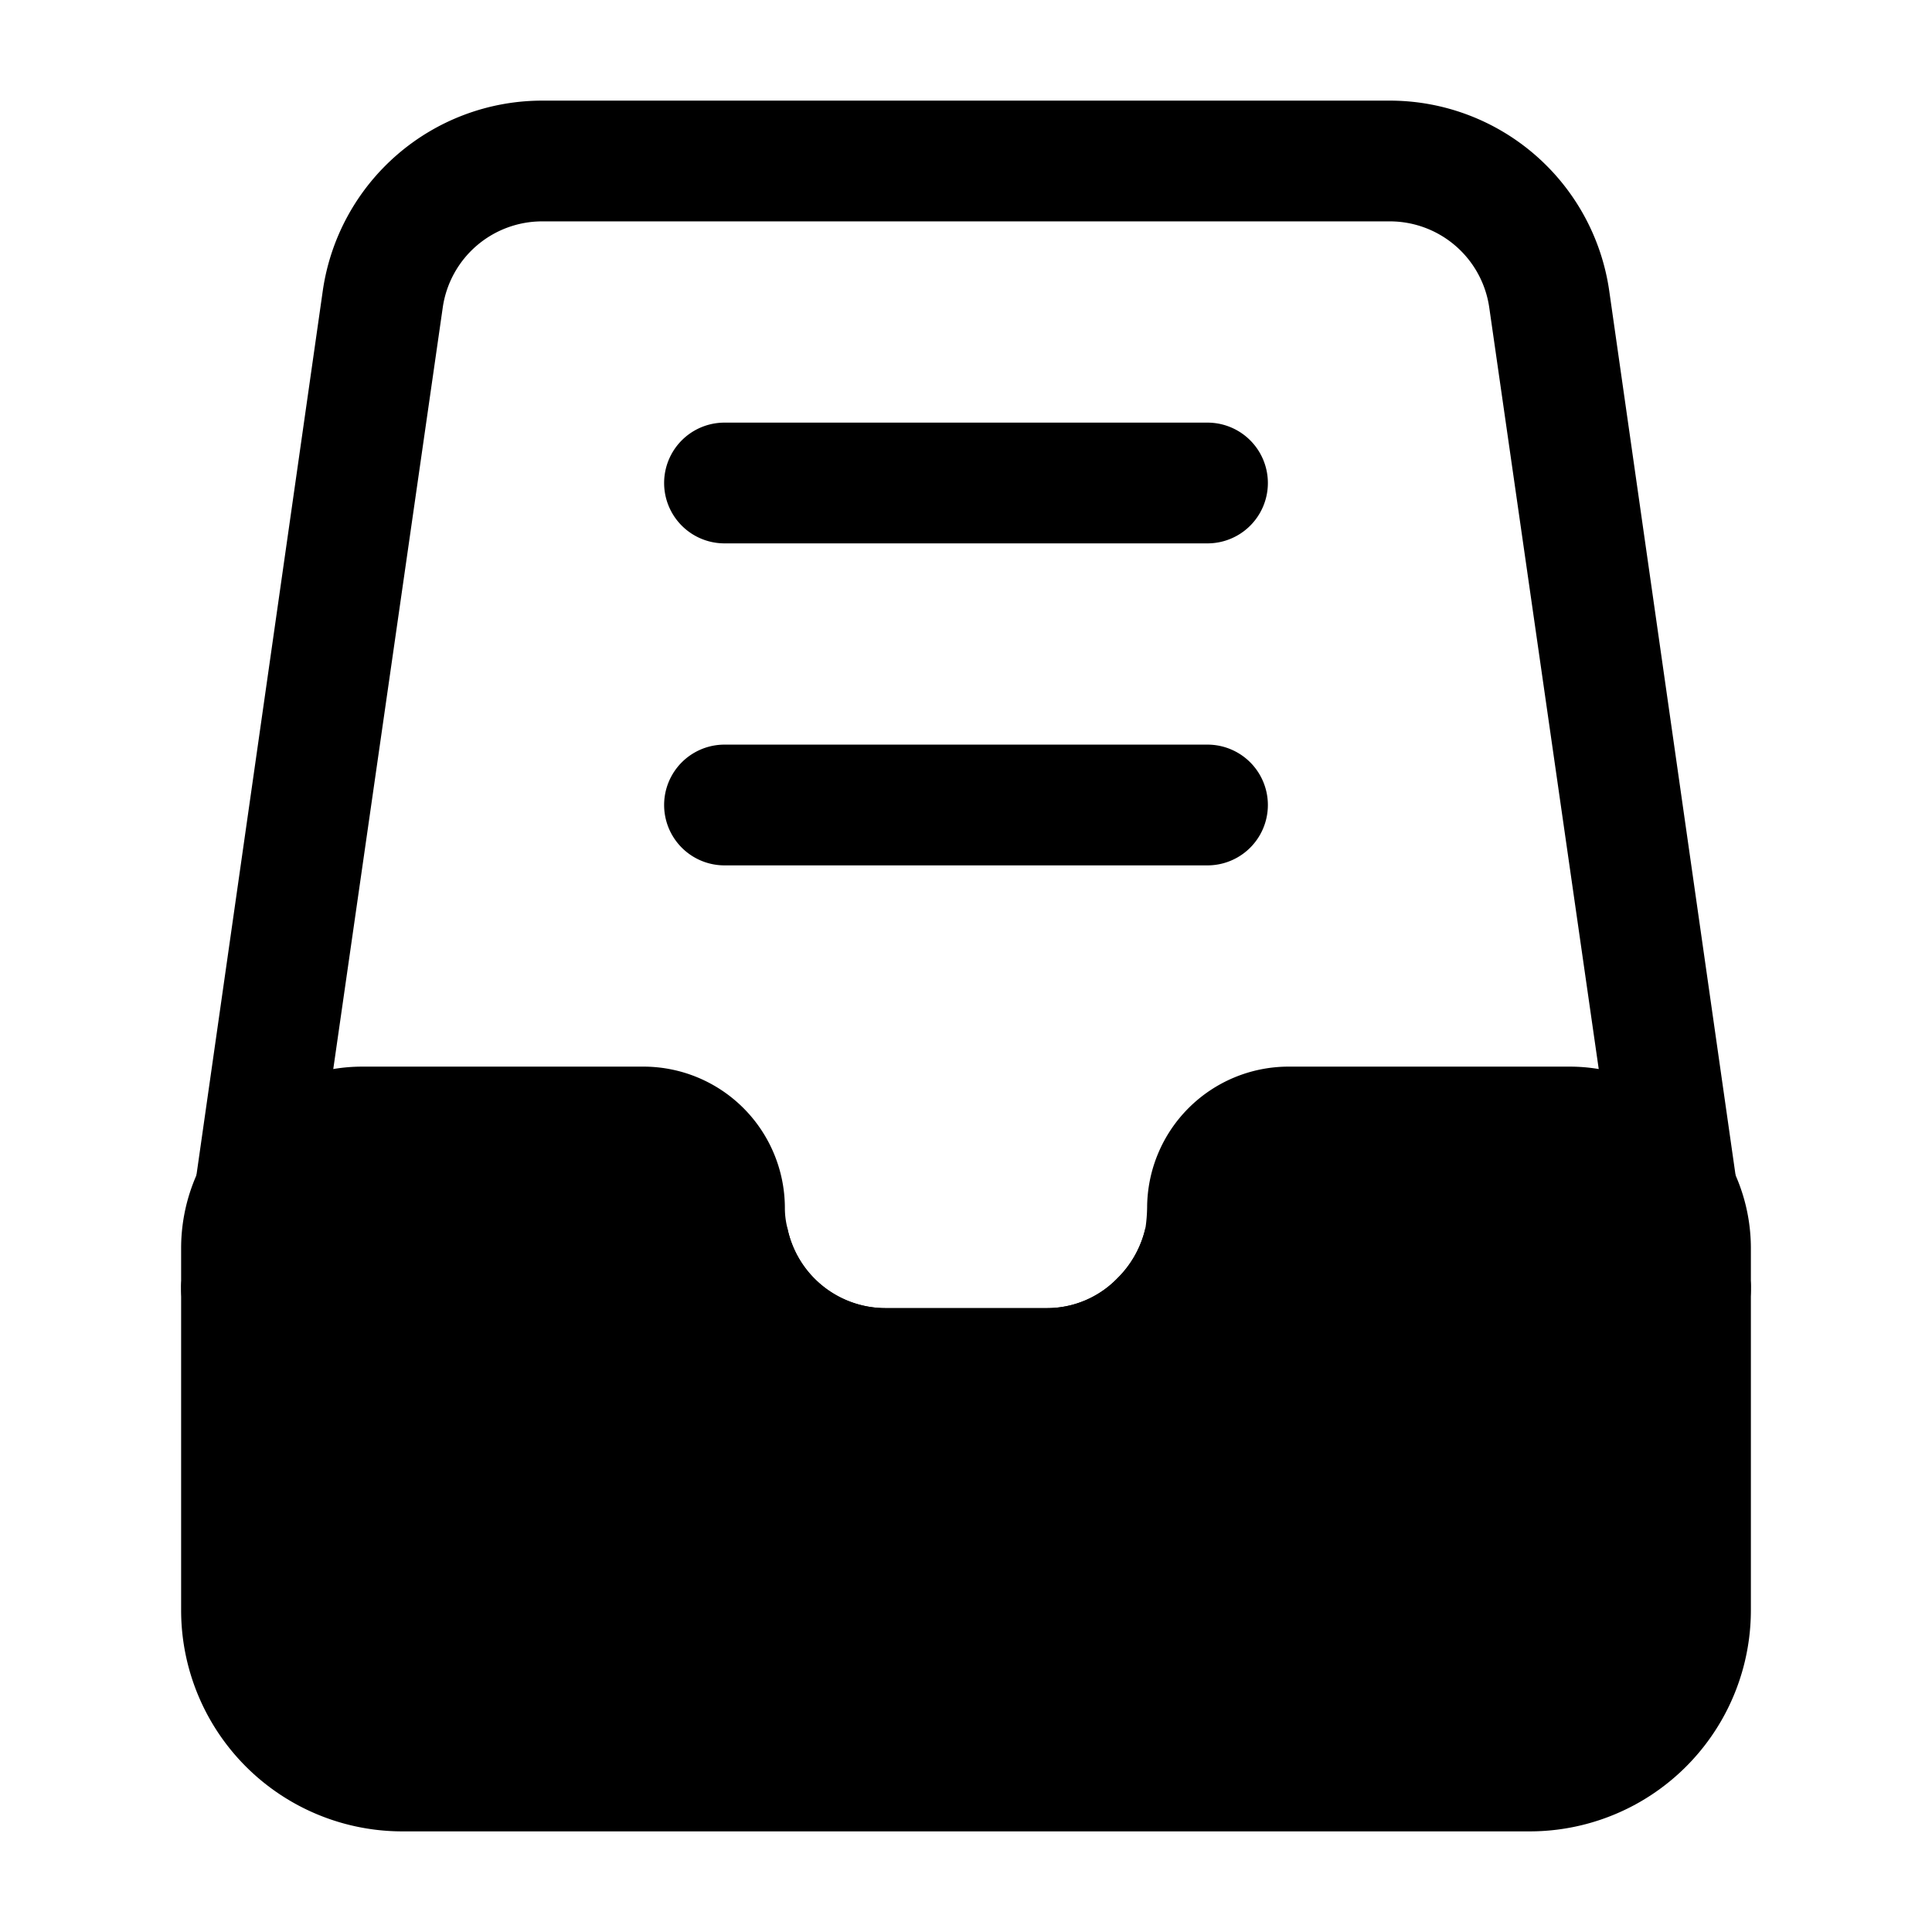 <svg xmlns="http://www.w3.org/2000/svg" height="512" viewBox="0 0 24 24" width="512"><g id="Layer_2" data-name="Layer 2"><path d="m21.74 15.89-.18-1.29-1.57-10.99a2.755 2.755 0 0 0 -2.72-2.36h-10.54a2.755 2.755 0 0 0 -2.72 2.36l-1.57 10.99-.18 1.29a.41.41 0 0 0 -.01.11.724.724 0 0 0 .18.49.747.747 0 0 0 .57.26h18a.747.747 0 0 0 .57-.26.724.724 0 0 0 .18-.49.41.41 0 0 0 -.01-.11zm-7.51-.64a1.273 1.273 0 0 1 -.35.63 1.217 1.217 0 0 1 -.88.37h-2a1.245 1.245 0 0 1 -1.22-1h-5.92l.28-1.97 1.36-9.46a1.248 1.248 0 0 1 1.23-1.07h10.54a1.248 1.248 0 0 1 1.23 1.07l1.36 9.46.28 1.97z"></path><path d="m21.75 15.5v4.5a2.748 2.748 0 0 1 -2.75 2.75h-14a2.748 2.748 0 0 1 -2.75-2.75v-4.5a2.256 2.256 0 0 1 1.89-2.22 2.186 2.186 0 0 1 .36-.03h3.5a1.758 1.758 0 0 1 1.75 1.75 1.007 1.007 0 0 0 .03.25 1.245 1.245 0 0 0 1.22 1h2a1.217 1.217 0 0 0 .88-.37 1.273 1.273 0 0 0 .35-.63 1.948 1.948 0 0 0 .02-.25 1.758 1.758 0 0 1 1.75-1.75h3.5a2.186 2.186 0 0 1 .36.03 2.256 2.256 0 0 1 1.89 2.22z"></path><path d="m15 10.75h-6a.75.75 0 0 1 0-1.5h6a.75.75 0 0 1 0 1.5z"></path><path d="m15 6.75h-6a.75.75 0 0 1 0-1.5h6a.75.75 0 0 1 0 1.5z"></path></g></svg>